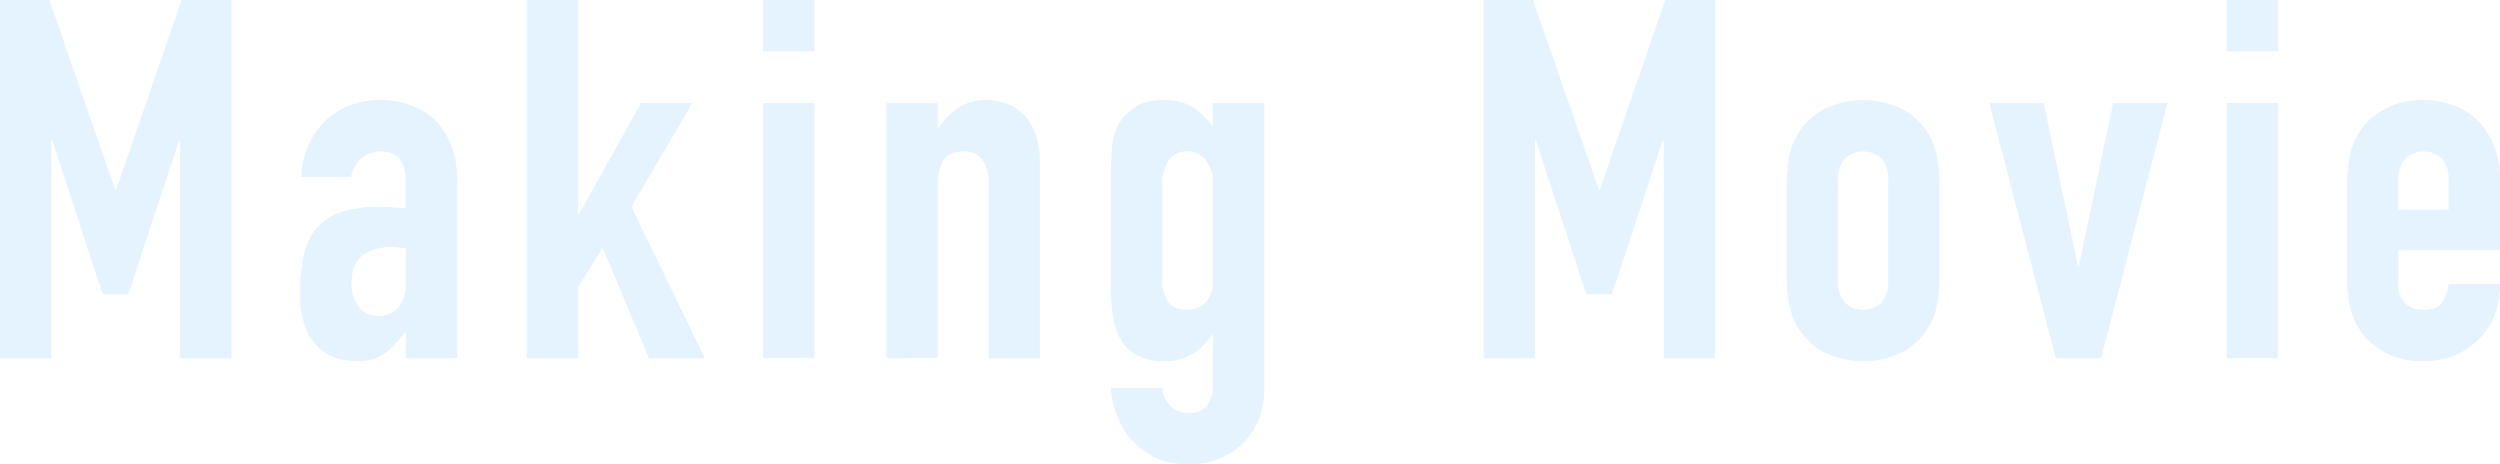 <svg xmlns="http://www.w3.org/2000/svg" width="588.671" height="109.333" viewBox="0 0 588.671 109.333">
  <g id="グループ_4" data-name="グループ 4" transform="translate(0 0)" opacity="0.3">
    <g id="グループ_3" data-name="グループ 3" transform="translate(0 0)">
      <path id="パス_5" data-name="パス 5" d="M860.278,2549.067v-84.339h11.608l15.517,44.657h.237l15.4-44.657h11.727v84.339H902.684v-51.291h-.237l-11.964,36.247h-6.041L872.6,2497.777h-.237v51.291Z" transform="translate(-860.278 -2464.728)" fill="#a8d2ff"/>
      <path id="パス_6" data-name="パス 6" d="M984.357,2558.569v-6.159h-.237a22.3,22.3,0,0,1-4.8,5.093,11.363,11.363,0,0,1-6.811,1.777,15.151,15.151,0,0,1-4.323-.651,11.156,11.156,0,0,1-4.205-2.428,11.558,11.558,0,0,1-3.258-4.8,22.323,22.323,0,0,1-1.244-8.114,42.759,42.759,0,0,1,.83-8.943,14.256,14.256,0,0,1,3.08-6.456,12.872,12.872,0,0,1,5.8-3.731,29.636,29.636,0,0,1,9.358-1.244h1.3a6.764,6.764,0,0,1,1.3.118,7.339,7.339,0,0,0,1.422.118,14.712,14.712,0,0,1,1.777.118v-6.278a9.215,9.215,0,0,0-1.3-5.094q-1.3-2.013-4.738-2.014a6.831,6.831,0,0,0-4.323,1.54,7.31,7.31,0,0,0-2.547,4.5H959.718a19.313,19.313,0,0,1,5.449-13.03,17.161,17.161,0,0,1,5.686-3.731,19.488,19.488,0,0,1,7.462-1.362,21.013,21.013,0,0,1,7.107,1.184,16.259,16.259,0,0,1,5.8,3.554,17.4,17.4,0,0,1,3.791,5.923,22.249,22.249,0,0,1,1.421,8.292v41.814Zm0-25.823a19.9,19.9,0,0,0-3.317-.356,11.883,11.883,0,0,0-6.693,1.836q-2.785,1.838-2.784,6.693a8.8,8.8,0,0,0,1.659,5.567,5.521,5.521,0,0,0,4.62,2.133,5.964,5.964,0,0,0,4.8-2.014,8.509,8.509,0,0,0,1.718-5.685Z" transform="translate(-888.776 -2474.229)" fill="#a8d2ff"/>
      <path id="パス_7" data-name="パス 7" d="M1034.3,2549.067v-84.339h12.083v50.461h.237l14.57-26.178h12.082l-14.333,24.4,17.294,35.654h-13.148l-10.9-25.941-5.8,9.121v16.821Z" transform="translate(-910.27 -2464.728)" fill="#a8d2ff"/>
      <path id="パス_8" data-name="パス 8" d="M1112.364,2476.81v-12.082h12.082v12.082Zm0,72.257v-60.056h12.082v60.056Z" transform="translate(-932.695 -2464.728)" fill="#a8d2ff"/>
      <path id="パス_9" data-name="パス 9" d="M1153.114,2558.569v-60.056H1165.2v5.8h.238a17.187,17.187,0,0,1,4.561-4.679,11.752,11.752,0,0,1,6.811-1.835,13.861,13.861,0,0,1,4.5.77,10.442,10.442,0,0,1,4.028,2.546,12.846,12.846,0,0,1,2.843,4.561,19.134,19.134,0,0,1,1.066,6.811v46.079h-12.082v-41.577a8.049,8.049,0,0,0-1.54-5.212,5.328,5.328,0,0,0-4.383-1.9q-3.437,0-4.738,2.132a11.9,11.9,0,0,0-1.3,6.16v40.392Z" transform="translate(-944.402 -2474.229)" fill="#a8d2ff"/>
      <path id="パス_10" data-name="パス 10" d="M1239.369,2565.558a6.758,6.758,0,0,0,1.718,4.028,5.781,5.781,0,0,0,4.679,1.9,4.869,4.869,0,0,0,4.264-1.836,7.9,7.9,0,0,0,1.3-4.679V2553.12h-.237a14.619,14.619,0,0,1-4.8,4.56,12.733,12.733,0,0,1-6.456,1.6q-7.582,0-10.542-5.685a16.017,16.017,0,0,1-1.54-4.975,52.473,52.473,0,0,1-.474-7.937v-22.862a92.506,92.506,0,0,1,.356-9.594,11.441,11.441,0,0,1,5.567-8.884q2.248-1.538,6.752-1.54a13.733,13.733,0,0,1,3.85.473,11.512,11.512,0,0,1,2.9,1.3,12.63,12.63,0,0,1,2.369,1.955q1.066,1.127,2.25,2.428v-5.449h12.083v67.4a20.318,20.318,0,0,1-1.007,6.219,15.279,15.279,0,0,1-3.258,5.626,16.731,16.731,0,0,1-5.685,4.205,19.23,19.23,0,0,1-8.174,1.6,19.756,19.756,0,0,1-5.685-.889,14.877,14.877,0,0,1-5.449-3.02,16.854,16.854,0,0,1-4.443-5.39,23.717,23.717,0,0,1-2.428-8.706Zm0-25.468a9.7,9.7,0,0,0,1.244,4.976q1.244,2.132,4.679,2.132a5.668,5.668,0,0,0,4.324-1.836,6.582,6.582,0,0,0,1.718-4.679v-23.335a8.369,8.369,0,0,0-1.658-5.389,5.341,5.341,0,0,0-4.383-2.073,4.932,4.932,0,0,0-4.5,2.251,10.958,10.958,0,0,0-1.422,5.922Z" transform="translate(-965.709 -2474.229)" fill="#a8d2ff"/>
      <path id="パス_11" data-name="パス 11" d="M1350.437,2549.067v-84.339h11.609l15.517,44.657h.237l15.4-44.657h11.726v84.339h-12.082v-51.291h-.237l-11.964,36.247H1374.6l-11.845-36.247h-.237v51.291Z" transform="translate(-1001.087 -2464.728)" fill="#a8d2ff"/>
      <path id="パス_12" data-name="パス 12" d="M1450.538,2518.65a44.489,44.489,0,0,1,.474-6.752,16.042,16.042,0,0,1,7.877-11.728,20.861,20.861,0,0,1,19.308,0,16.047,16.047,0,0,1,7.877,11.728,44.678,44.678,0,0,1,.474,6.752v19.782a44.657,44.657,0,0,1-.474,6.752,16.044,16.044,0,0,1-7.877,11.727,20.854,20.854,0,0,1-19.308,0,16.039,16.039,0,0,1-7.877-11.727,44.468,44.468,0,0,1-.474-6.752Zm12.082,21.677a7.322,7.322,0,0,0,1.6,5.152,6.3,6.3,0,0,0,8.648,0,7.319,7.319,0,0,0,1.6-5.152v-23.573a7.324,7.324,0,0,0-1.6-5.152,6.3,6.3,0,0,0-8.648,0,7.327,7.327,0,0,0-1.6,5.152Z" transform="translate(-1029.843 -2474.229)" fill="#a8d2ff"/>
      <path id="パス_13" data-name="パス 13" d="M1559.448,2498.8l-15.636,60.056h-10.661l-15.636-60.056h12.793l8.055,38.379h.237l8.055-38.379Z" transform="translate(-1049.084 -2474.516)" fill="#a8d2ff"/>
      <path id="パス_14" data-name="パス 14" d="M1595.925,2476.81v-12.082h12.082v12.082Zm0,72.257v-60.056h12.082v60.056Z" transform="translate(-1071.609 -2464.728)" fill="#a8d2ff"/>
      <path id="パス_15" data-name="パス 15" d="M1671.7,2533.1h-23.928v8.173a5.8,5.8,0,0,0,1.6,4.383,5.965,5.965,0,0,0,4.323,1.54q3.434,0,4.56-2.013a10.863,10.863,0,0,0,1.363-4.028H1671.7q0,7.937-4.857,12.793a17.023,17.023,0,0,1-5.686,3.909,18.77,18.77,0,0,1-7.462,1.421,18.5,18.5,0,0,1-9.654-2.369,16.049,16.049,0,0,1-7.878-11.727,44.551,44.551,0,0,1-.473-6.752V2518.65a44.572,44.572,0,0,1,.473-6.752,16.053,16.053,0,0,1,7.878-11.728,18.521,18.521,0,0,1,9.654-2.368,19.209,19.209,0,0,1,7.522,1.421,16.871,16.871,0,0,1,5.745,3.909,19.413,19.413,0,0,1,4.738,13.386Zm-23.928-9.476h11.845v-6.871a7.323,7.323,0,0,0-1.6-5.152,6.3,6.3,0,0,0-8.647,0,7.325,7.325,0,0,0-1.6,5.152Z" transform="translate(-1083.033 -2474.229)" fill="#a8d2ff"/>
    </g>
  </g>
</svg>
